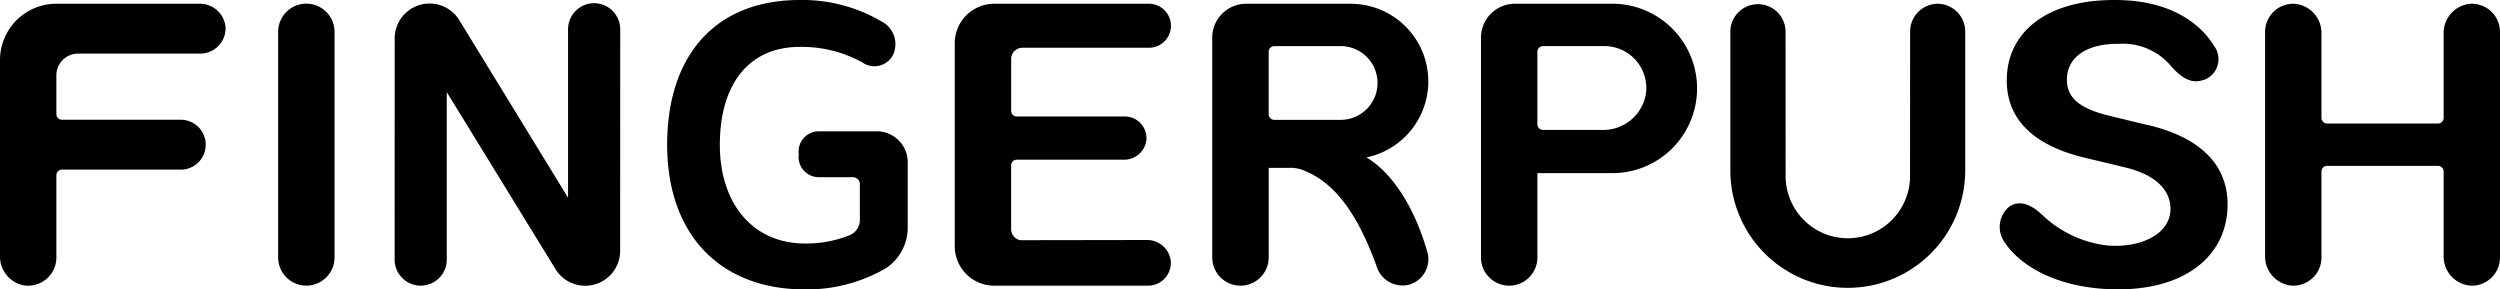 <svg id="그룹_22126" data-name="그룹 22126" xmlns="http://www.w3.org/2000/svg" width="215" height="24.891" viewBox="0 0 215 24.891">
  <g id="그룹_22127" data-name="그룹 22127">
    <path id="패스_18868" data-name="패스 18868" d="M66.885,15.862a.605.605,0,0,0-.584-.625H63.352a1.736,1.736,0,0,1-1.721-1.972,1.736,1.736,0,0,1,1.721-1.972h5.085A2.661,2.661,0,0,1,71,14.04v5.566a4.191,4.191,0,0,1-1.862,3.453,13.53,13.53,0,0,1-6.971,1.831c-7.368,0-11.855-4.785-11.855-12.446S54.442,0,61.719,0a13.436,13.436,0,0,1,7.027,1.842,2.195,2.195,0,0,1,.982,2.9,1.8,1.8,0,0,1-2.583.655,10.731,10.731,0,0,0-5.426-1.363c-4.408,0-6.875,3.238-6.875,8.409s2.918,8.5,7.327,8.5a10.04,10.04,0,0,0,3.853-.723,1.426,1.426,0,0,0,.861-1.334Z" transform="translate(7.063)"/>
    <path id="패스_18869" data-name="패스 18869" d="M44.675,2.526V16.961L35.267,1.608a3,3,0,0,0-5.5,1.552l-.007,19.124a2.242,2.242,0,1,0,4.484,0V7.884L43.655,23.2a3.005,3.005,0,0,0,5.5-1.551L49.16,2.527a2.243,2.243,0,1,0-4.485,0" transform="translate(4.178 0.04)"/>
    <path id="패스_18870" data-name="패스 18870" d="M109.712,20.961h0c-.941-3.007-2.676-6.053-5.027-7.465A6.676,6.676,0,0,0,103.329.284h-9A2.913,2.913,0,0,0,91.418,3.2V22.1a2.425,2.425,0,0,0,2.424,2.426h.006A2.425,2.425,0,0,0,96.273,22.1V14.394h1.85a2.885,2.885,0,0,1,.981.154c2.753.988,4.766,3.675,6.439,8.278a2.34,2.34,0,0,0,2.769,1.626,2.283,2.283,0,0,0,1.617-2.8ZM96.758,10.267a.486.486,0,0,1-.486-.486V4.411a.486.486,0,0,1,.486-.486h5.705a3.171,3.171,0,1,1,0,6.342Z" transform="translate(12.834 0.04)"/>
    <path id="패스_18871" data-name="패스 18871" d="M122.99.283H114.6A2.914,2.914,0,0,0,111.685,3.2V22.1a2.425,2.425,0,0,0,2.426,2.426h0a2.426,2.426,0,0,0,2.426-2.426V14.849h6.449a7.283,7.283,0,0,0,0-14.566m-.847,10.852h-5.117a.485.485,0,0,1-.485-.486V4.41a.485.485,0,0,1,.485-.486H122.3a3.606,3.606,0,0,1,3.588,3.959,3.709,3.709,0,0,1-3.743,3.251" transform="translate(15.679 0.04)"/>
    <path id="패스_18872" data-name="패스 18872" d="M148.325.283a2.391,2.391,0,0,0-2.374,2.406L145.945,15.1a5.348,5.348,0,1,1-10.7,0l-.006-12.406a2.374,2.374,0,1,0-4.749,0V14.614a10.1,10.1,0,1,0,20.2,0V2.689A2.391,2.391,0,0,0,148.325.283" transform="translate(18.319 0.04)"/>
    <path id="패스_18873" data-name="패스 18873" d="M163.574,10.766l-3.306-.8c-2.646-.641-3.813-1.592-3.672-3.379s1.851-2.849,4.444-2.817a5.419,5.419,0,0,1,4.571,2C166.736,7,167.544,7.2,168.526,6.808a1.9,1.9,0,0,0,.723-2.846c-1.115-1.843-3.565-3.793-7.912-3.949-6.255-.224-9.605,2.577-9.9,6.3-.308,3.909,2.312,6.223,6.77,7.273l3.342.8c2.578.607,3.983,1.918,3.941,3.652-.049,2.006-2.358,3.259-5.289,3.088a9.715,9.715,0,0,1-5.7-2.608c-.911-.88-1.934-1.363-2.845-.766a2.255,2.255,0,0,0-.441,3.064c1.265,1.941,4.207,3.776,8.7,4.037,6.252.364,10.126-2.424,10.461-6.667.3-3.849-2.2-6.337-6.794-7.426" transform="translate(21.171 0)"/>
    <path id="패스_18874" data-name="패스 18874" d="M188.466.286a2.517,2.517,0,0,0-2.294,2.558V10.1a.484.484,0,0,1-.485.485h-9.536a.484.484,0,0,1-.485-.485V2.844A2.517,2.517,0,0,0,173.371.286a2.424,2.424,0,0,0-2.554,2.421V21.966a2.517,2.517,0,0,0,2.293,2.558,2.425,2.425,0,0,0,2.556-2.421V14.709a.485.485,0,0,1,.485-.486h9.536a.485.485,0,0,1,.485.486v7.257a2.517,2.517,0,0,0,2.294,2.558A2.424,2.424,0,0,0,191.02,22.1V2.707A2.424,2.424,0,0,0,188.466.286" transform="translate(23.98 0.04)"/>
    <path id="패스_18875" data-name="패스 18875" d="M17.255,4.57A2.185,2.185,0,0,0,19.4,2.312,2.212,2.212,0,0,0,17.137.283H4.842A4.843,4.843,0,0,0,0,5.128V21.966A2.519,2.519,0,0,0,1.99,24.49,2.426,2.426,0,0,0,4.849,22.1v-7.07a.484.484,0,0,1,.485-.484h10.1a2.145,2.145,0,1,0,.121-4.287H5.334a.485.485,0,0,1-.485-.485V6.433A1.864,1.864,0,0,1,6.712,4.57Z" transform="translate(0 0.04)"/>
    <path id="패스_18876" data-name="패스 18876" d="M23.4.275h0A2.425,2.425,0,0,0,20.976,2.7V22.1a2.424,2.424,0,1,0,4.849,0V2.7A2.425,2.425,0,0,0,23.4.275" transform="translate(2.945 0.039)"/>
    <path id="패스_18877" data-name="패스 18877" d="M88.508,20.6l-10.869.017a.97.97,0,0,1-.79-.952V14.179a.484.484,0,0,1,.485-.485h9.189a1.931,1.931,0,0,0,1.934-1.525,1.859,1.859,0,0,0-1.829-2.192H77.337a.485.485,0,0,1-.485-.485V5.037a.97.97,0,0,1,.97-.969H88.7a1.892,1.892,0,0,0,0-3.785h-13.3A3.394,3.394,0,0,0,72,3.677V21.134a3.394,3.394,0,0,0,3.394,3.394H88.622a1.966,1.966,0,0,0,1.963-2.072A2.041,2.041,0,0,0,88.508,20.6" transform="translate(10.108 0.04)"/>
  </g>
</svg>
